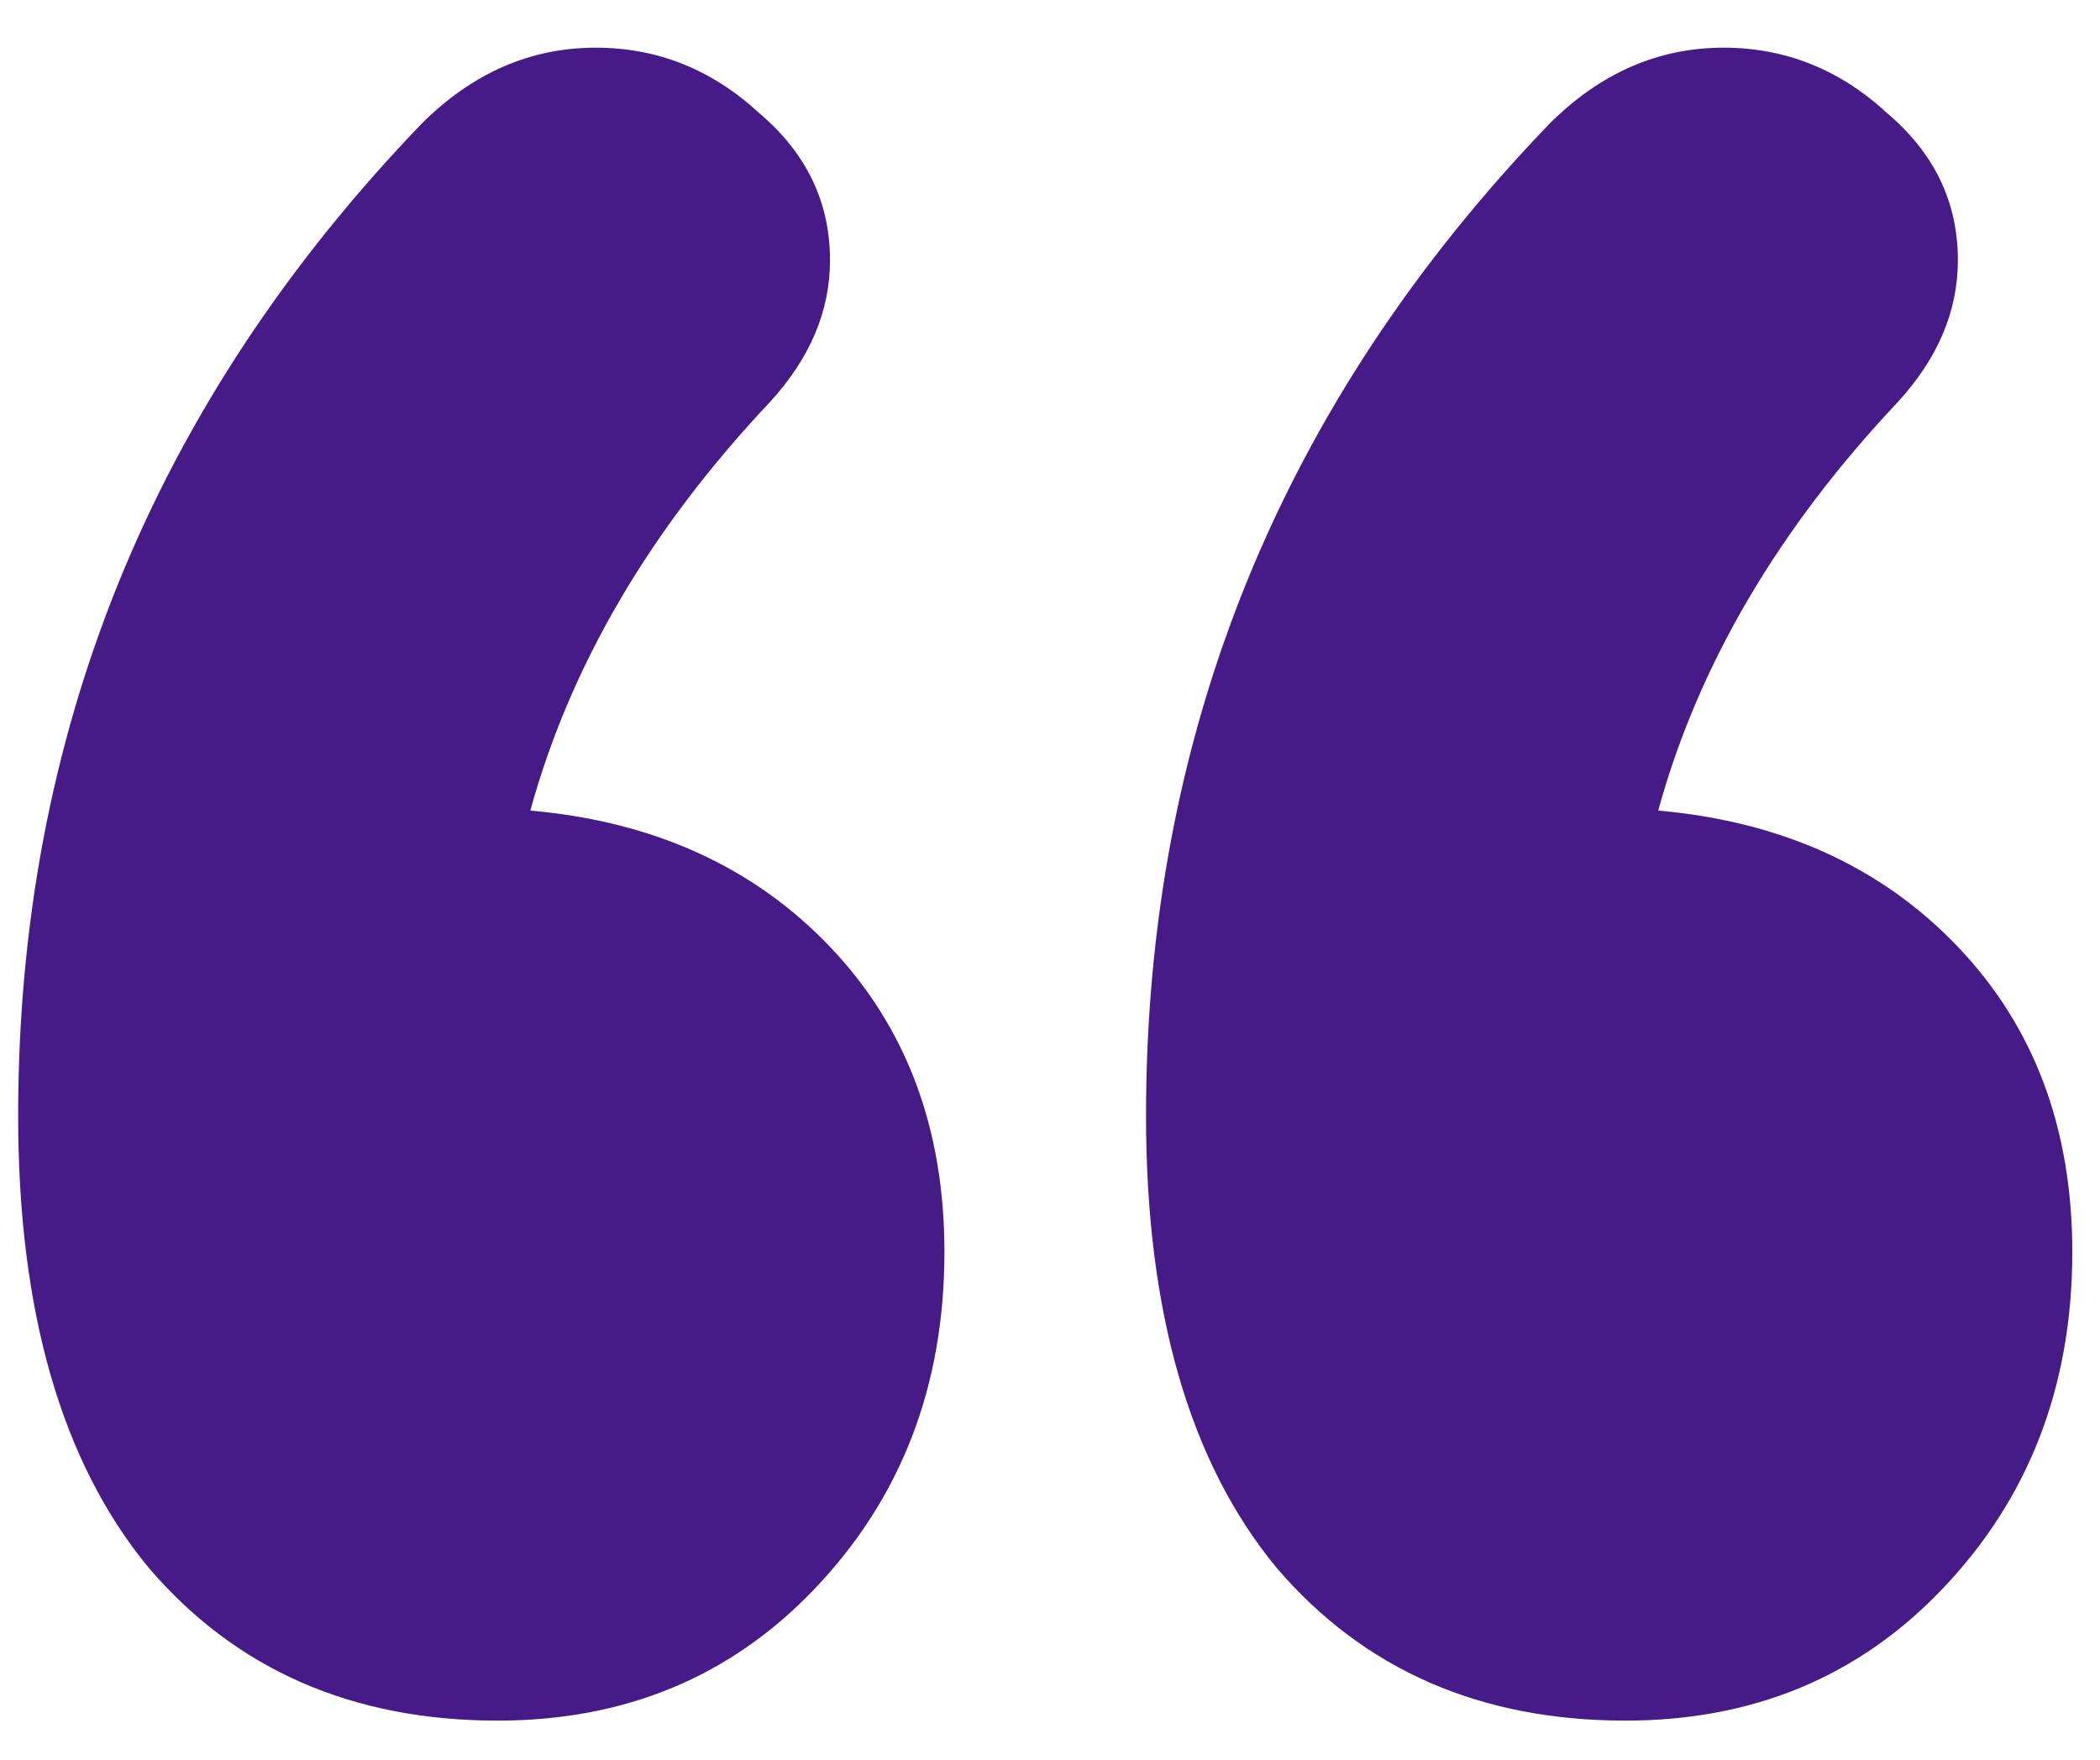 <svg width="37" height="31" viewBox="0 0 37 31" fill="none" xmlns="http://www.w3.org/2000/svg">
<path d="M9.344 14.28C11.52 14.472 13.28 15.272 14.624 16.68C15.968 18.088 16.64 19.88 16.64 22.056C16.64 24.424 15.872 26.408 14.336 28.008C12.864 29.544 11.008 30.312 8.768 30.312C6.208 30.312 4.16 29.416 2.624 27.624C1.088 25.768 0.32 23.112 0.32 19.656C0.32 12.936 2.688 7.112 7.424 2.184C8.32 1.288 9.344 0.84 10.496 0.84C11.584 0.84 12.544 1.224 13.376 1.992C14.208 2.696 14.624 3.56 14.624 4.584C14.624 5.48 14.272 6.312 13.568 7.08C11.456 9.32 10.048 11.72 9.344 14.28ZM29.216 14.28C31.392 14.472 33.152 15.272 34.496 16.68C35.84 18.088 36.512 19.88 36.512 22.056C36.512 24.424 35.744 26.408 34.208 28.008C32.736 29.544 30.88 30.312 28.64 30.312C26.08 30.312 24.032 29.416 22.496 27.624C20.96 25.768 20.192 23.112 20.192 19.656C20.192 12.936 22.56 7.112 27.296 2.184C28.192 1.288 29.216 0.84 30.368 0.84C31.456 0.84 32.416 1.224 33.248 1.992C34.08 2.696 34.496 3.56 34.496 4.584C34.496 5.48 34.144 6.312 33.44 7.08C31.328 9.32 29.92 11.72 29.216 14.28Z" fill="#461A87"/>
</svg>
